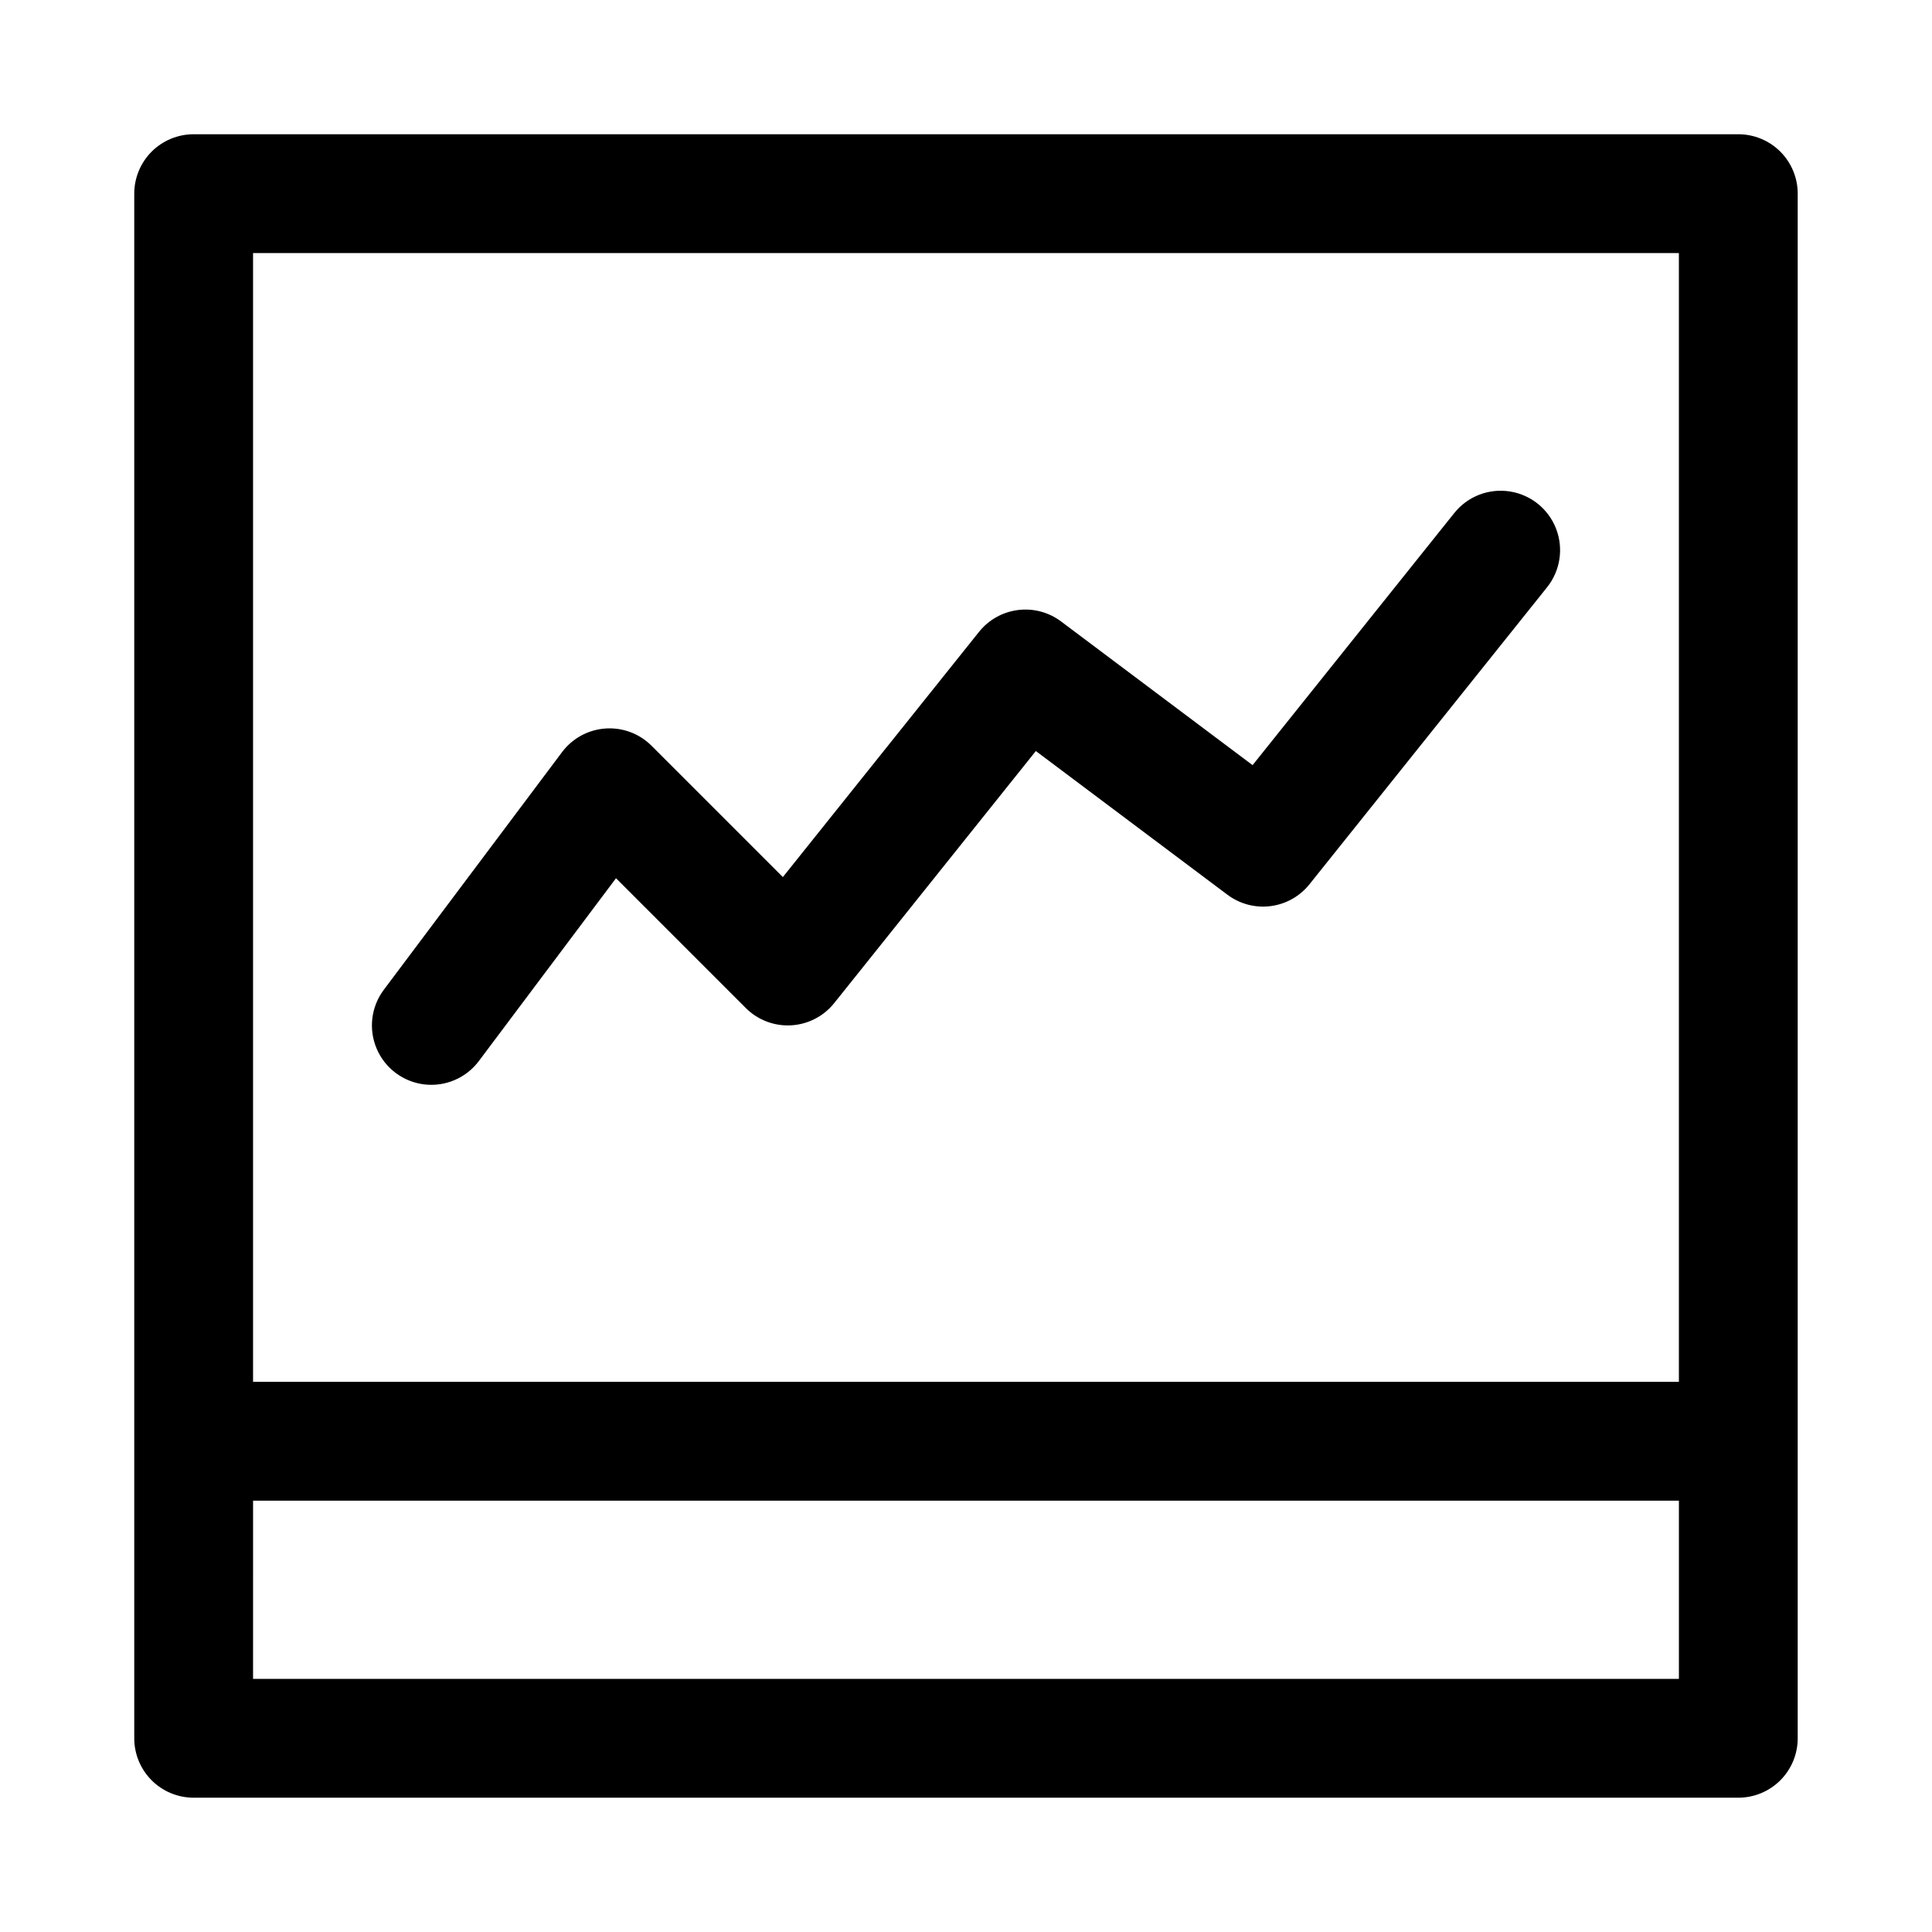 <?xml version="1.0" encoding="UTF-8"?>
<!-- Uploaded to: SVG Repo, www.svgrepo.com, Generator: SVG Repo Mixer Tools -->
<svg fill="#000000" width="800px" height="800px" version="1.1" viewBox="144 144 512 512" xmlns="http://www.w3.org/2000/svg">
 <g>
  <path d="m195.32 620.41h409.35c4.176 0 8.18-1.656 11.133-4.609 2.953-2.953 4.609-6.957 4.609-11.133v-409.35c0-4.176-1.656-8.18-4.609-11.133-2.953-2.949-6.957-4.609-11.133-4.609h-409.35c-4.176 0-8.18 1.66-11.133 4.609-2.949 2.953-4.609 6.957-4.609 11.133v409.35c0 4.176 1.66 8.18 4.609 11.133 2.953 2.953 6.957 4.609 11.133 4.609zm15.742-31.488 0.004-47.23h377.86v47.23zm377.86-377.86v299.14h-377.86v-299.14z"/>
  <path d="m270.9 425.19 36.348-48.453 34.391 34.395c3.164 3.168 7.531 4.84 12.004 4.59 4.473-0.246 8.629-2.391 11.426-5.887l53.441-66.805 50.766 38.078c3.269 2.453 7.371 3.539 11.43 3.023s7.754-2.59 10.309-5.781l62.977-78.719v-0.004c3.516-4.394 4.414-10.328 2.367-15.566-2.051-5.242-6.738-8.988-12.301-9.832-5.562-0.848-11.152 1.34-14.664 5.734l-53.445 66.805-50.758-38.082c-3.269-2.453-7.371-3.539-11.426-3.023-4.059 0.516-7.758 2.59-10.312 5.781l-51.988 64.988-34.797-34.797c-3.223-3.231-7.695-4.898-12.246-4.574-4.555 0.324-8.742 2.609-11.48 6.262l-47.23 62.977c-3.375 4.5-4.094 10.457-1.883 15.629 2.207 5.176 7.012 8.773 12.594 9.449 5.586 0.672 11.105-1.688 14.48-6.188z"/>
 </g>
</svg>